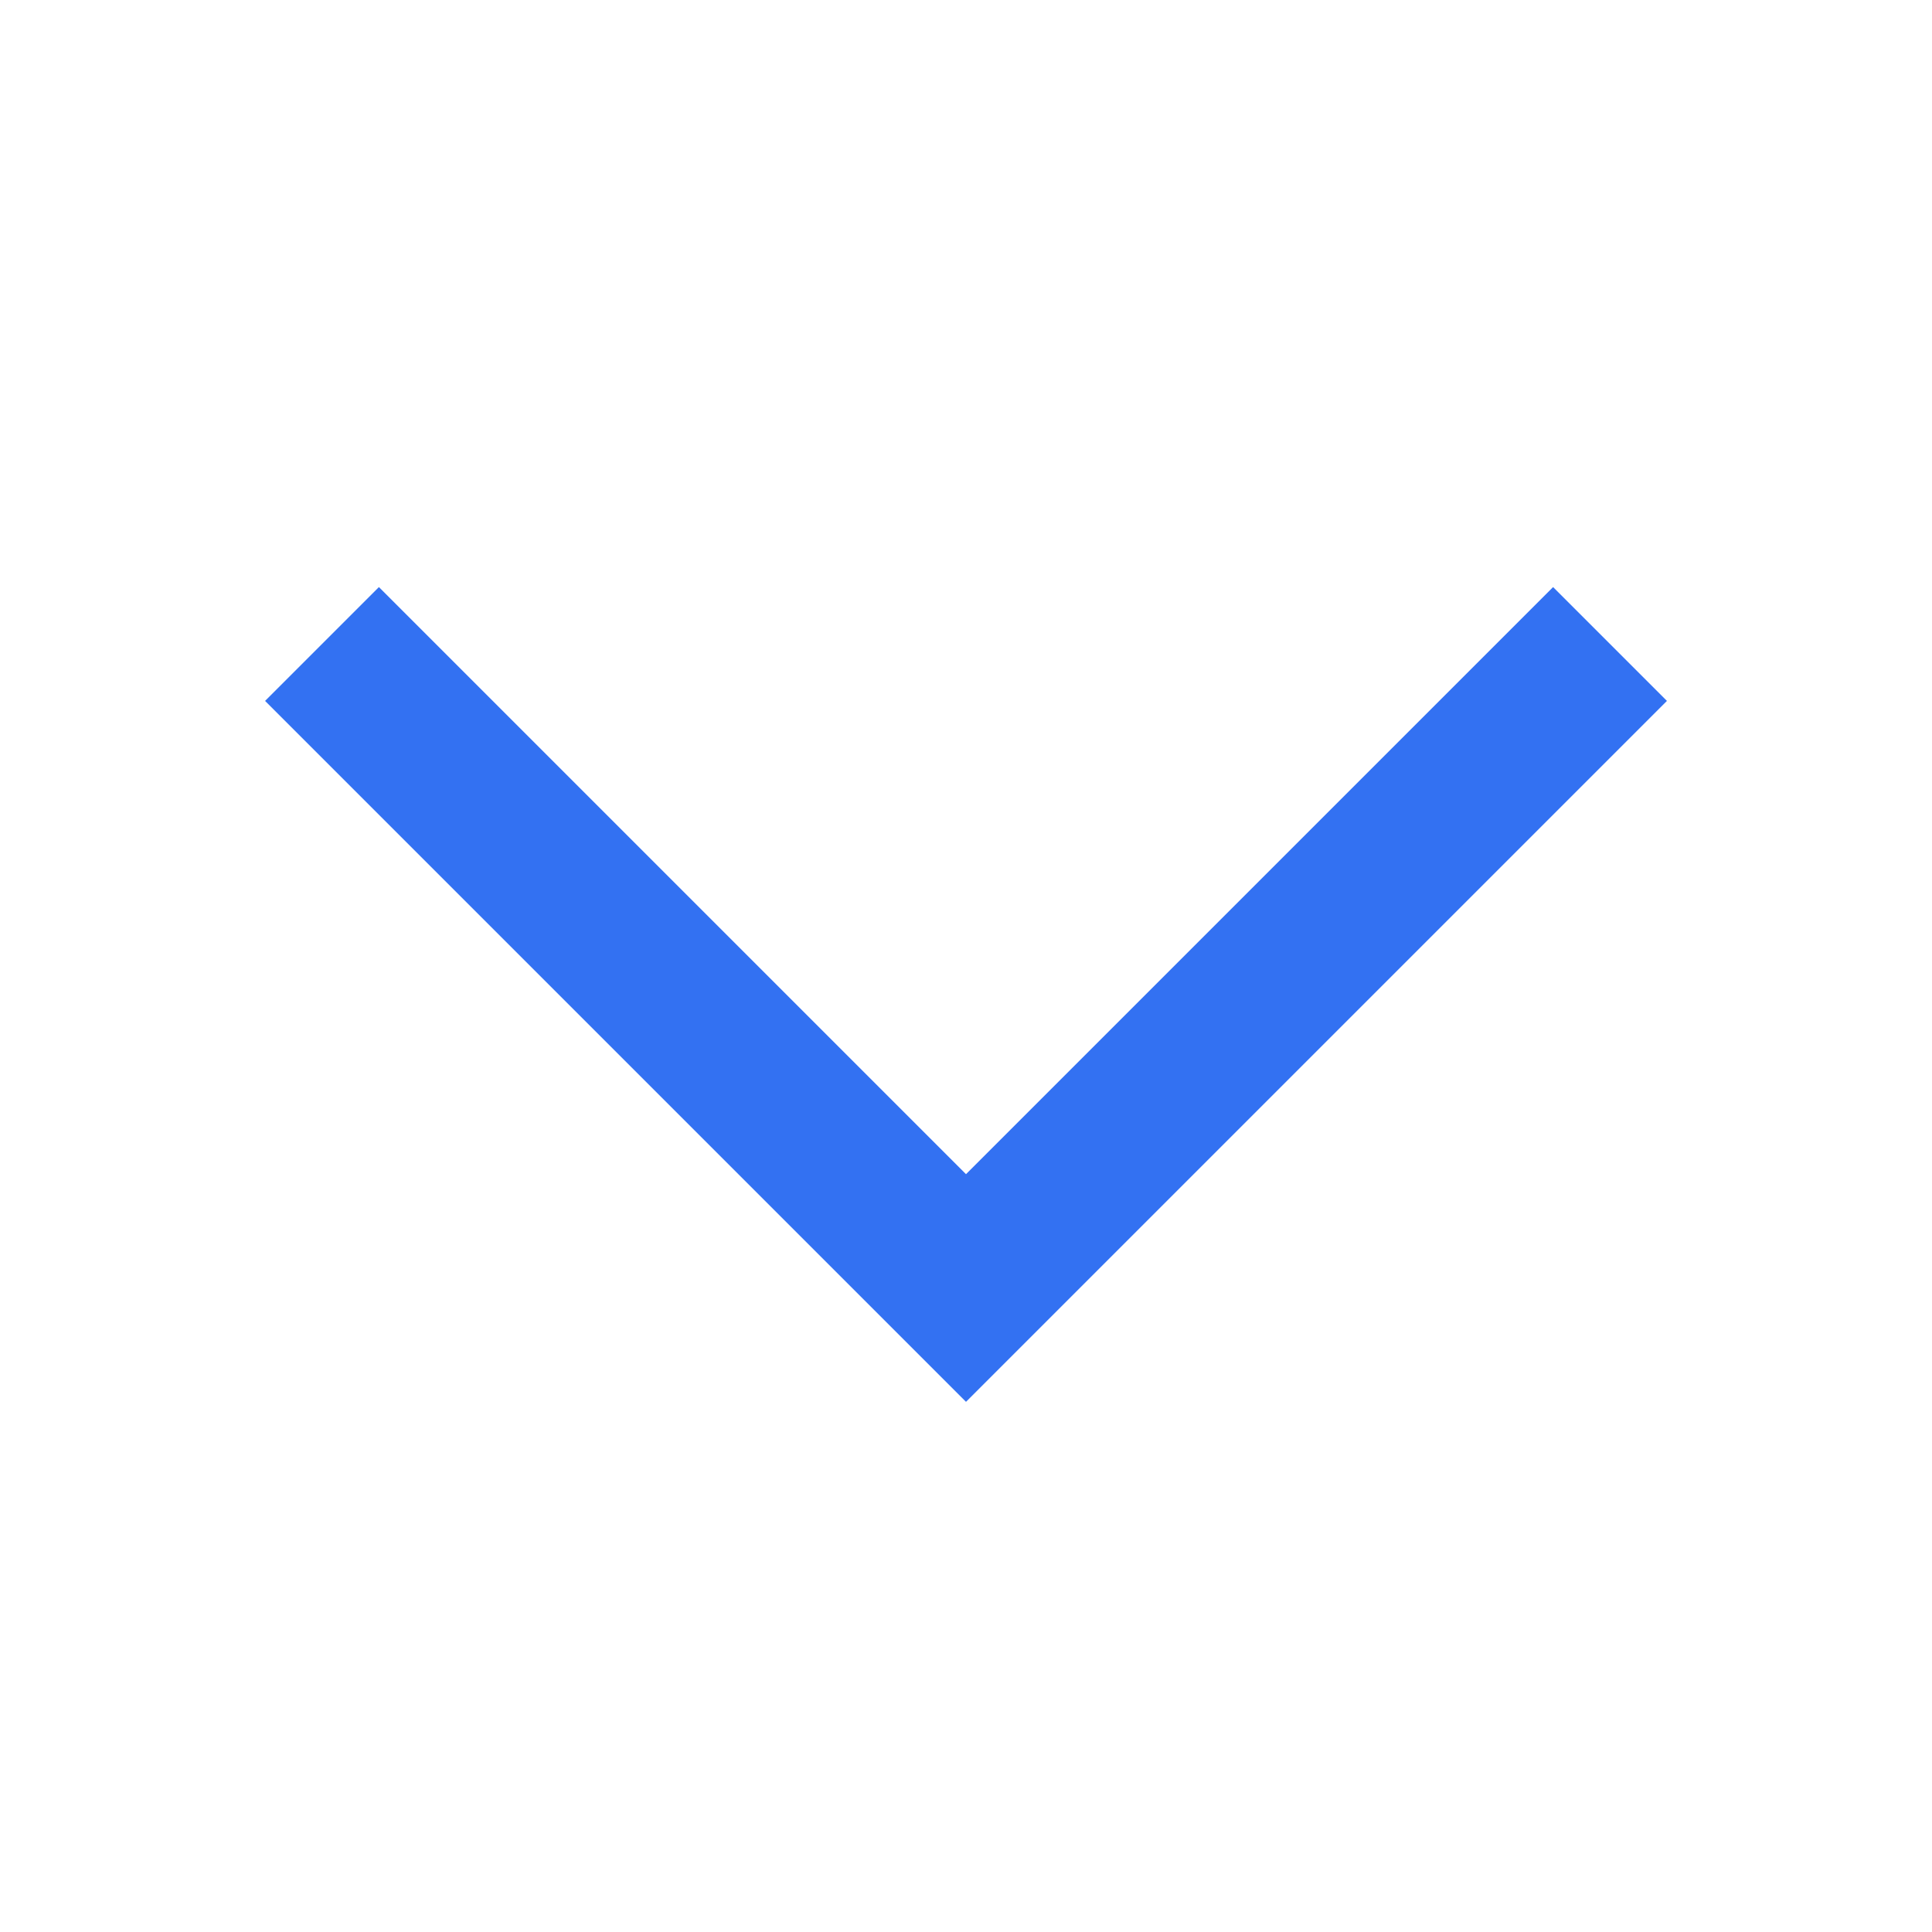 <svg width="24" height="24" viewBox="0 0 24 24" fill="none" xmlns="http://www.w3.org/2000/svg">
<g id="24 / arrows / chevron-right">
<path id="icon" fill-rule="evenodd" clip-rule="evenodd" d="M12 14.586L19.293 7.293L20.707 8.707L12 17.414L3.293 8.707L4.707 7.293L12 14.586Z" fill="#3371F2"/>
</g>
</svg>
